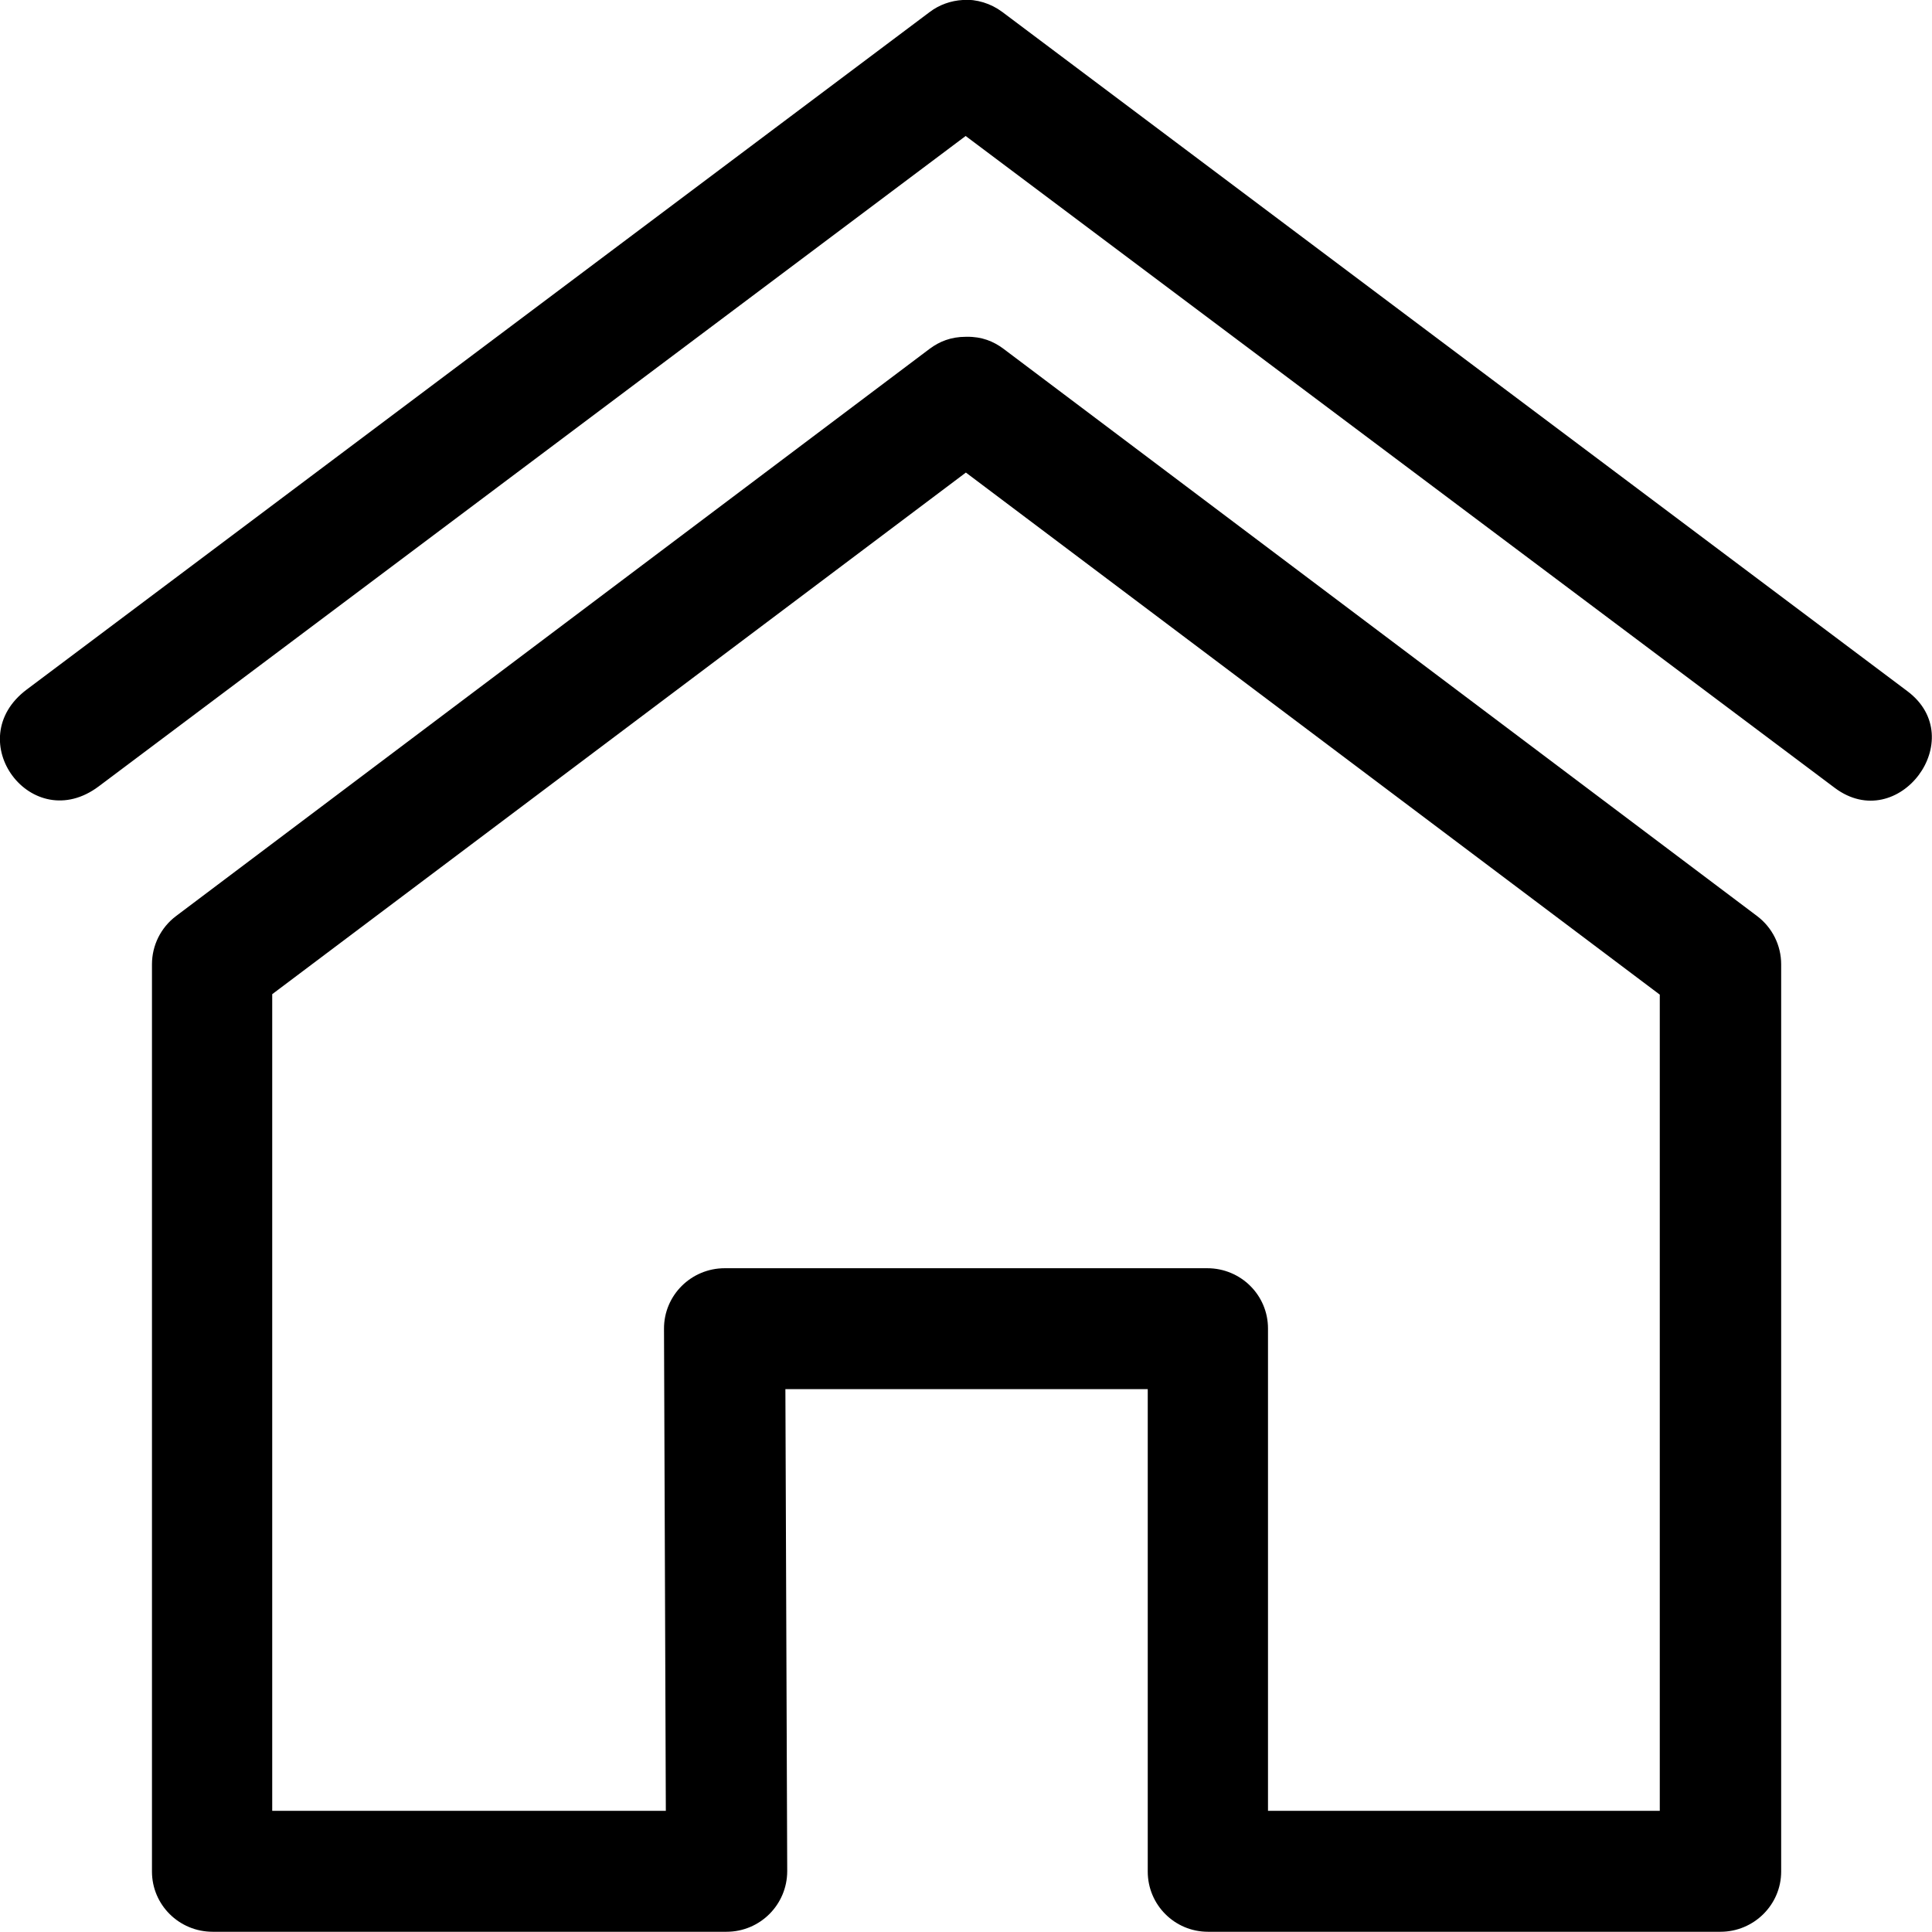 <svg id="svg1144" height="512" viewBox="0 0 8.467 8.467" width="512" xmlns="http://www.w3.org/2000/svg" xmlns:svg="http://www.w3.org/2000/svg"><g id="layer2"><path id="path2624" d="m4.219 0c-.052.003-.103.021-.145.053l-3.957 2.969c-.294.221.022.645.316.424l3.799-2.85 3.809 2.857c.278.208.596-.216.318-.424l-3.967-2.977c-.05-.037-.111-.056-.174-.053zm.014 1.476c-.066 0-.116.021-.158.052l-3.304 2.487c-.066.05-.105.128-.105.211v3.976c0 .146.119.264.266.264h2.252c.147 0 .266-.119.266-.266l-.008-2.112h1.588v2.114c0 .146.118.264.264.264h2.246c.146 0 .266-.118.266-.264v-3.976c0-.083-.039-.161-.105-.211l-3.304-2.487c-.043-.032-.094-.053-.16-.052zm-0.0.595 3.041 2.288v3.577h-1.717v-2.114c0-.146-.119-.264-.266-.264h-2.115c-.147 0-.267.119-.266.266l.008 2.112h-1.725v-3.579z" font-variant-ligatures="normal" font-variant-position="normal" font-variant-caps="normal" font-variant-numeric="normal" font-variant-alternates="normal" font-feature-settings="normal" text-indent="0" text-align="start" text-decoration-line="none" text-decoration-style="solid" text-decoration-color="rgb(0,0,0)" text-transform="none" text-orientation="mixed" white-space="normal" shape-padding="0" isolation="auto" mix-blend-mode="normal" solid-color="rgb(0,0,0)" solid-opacity="1" vector-effect="none"/></g></svg>